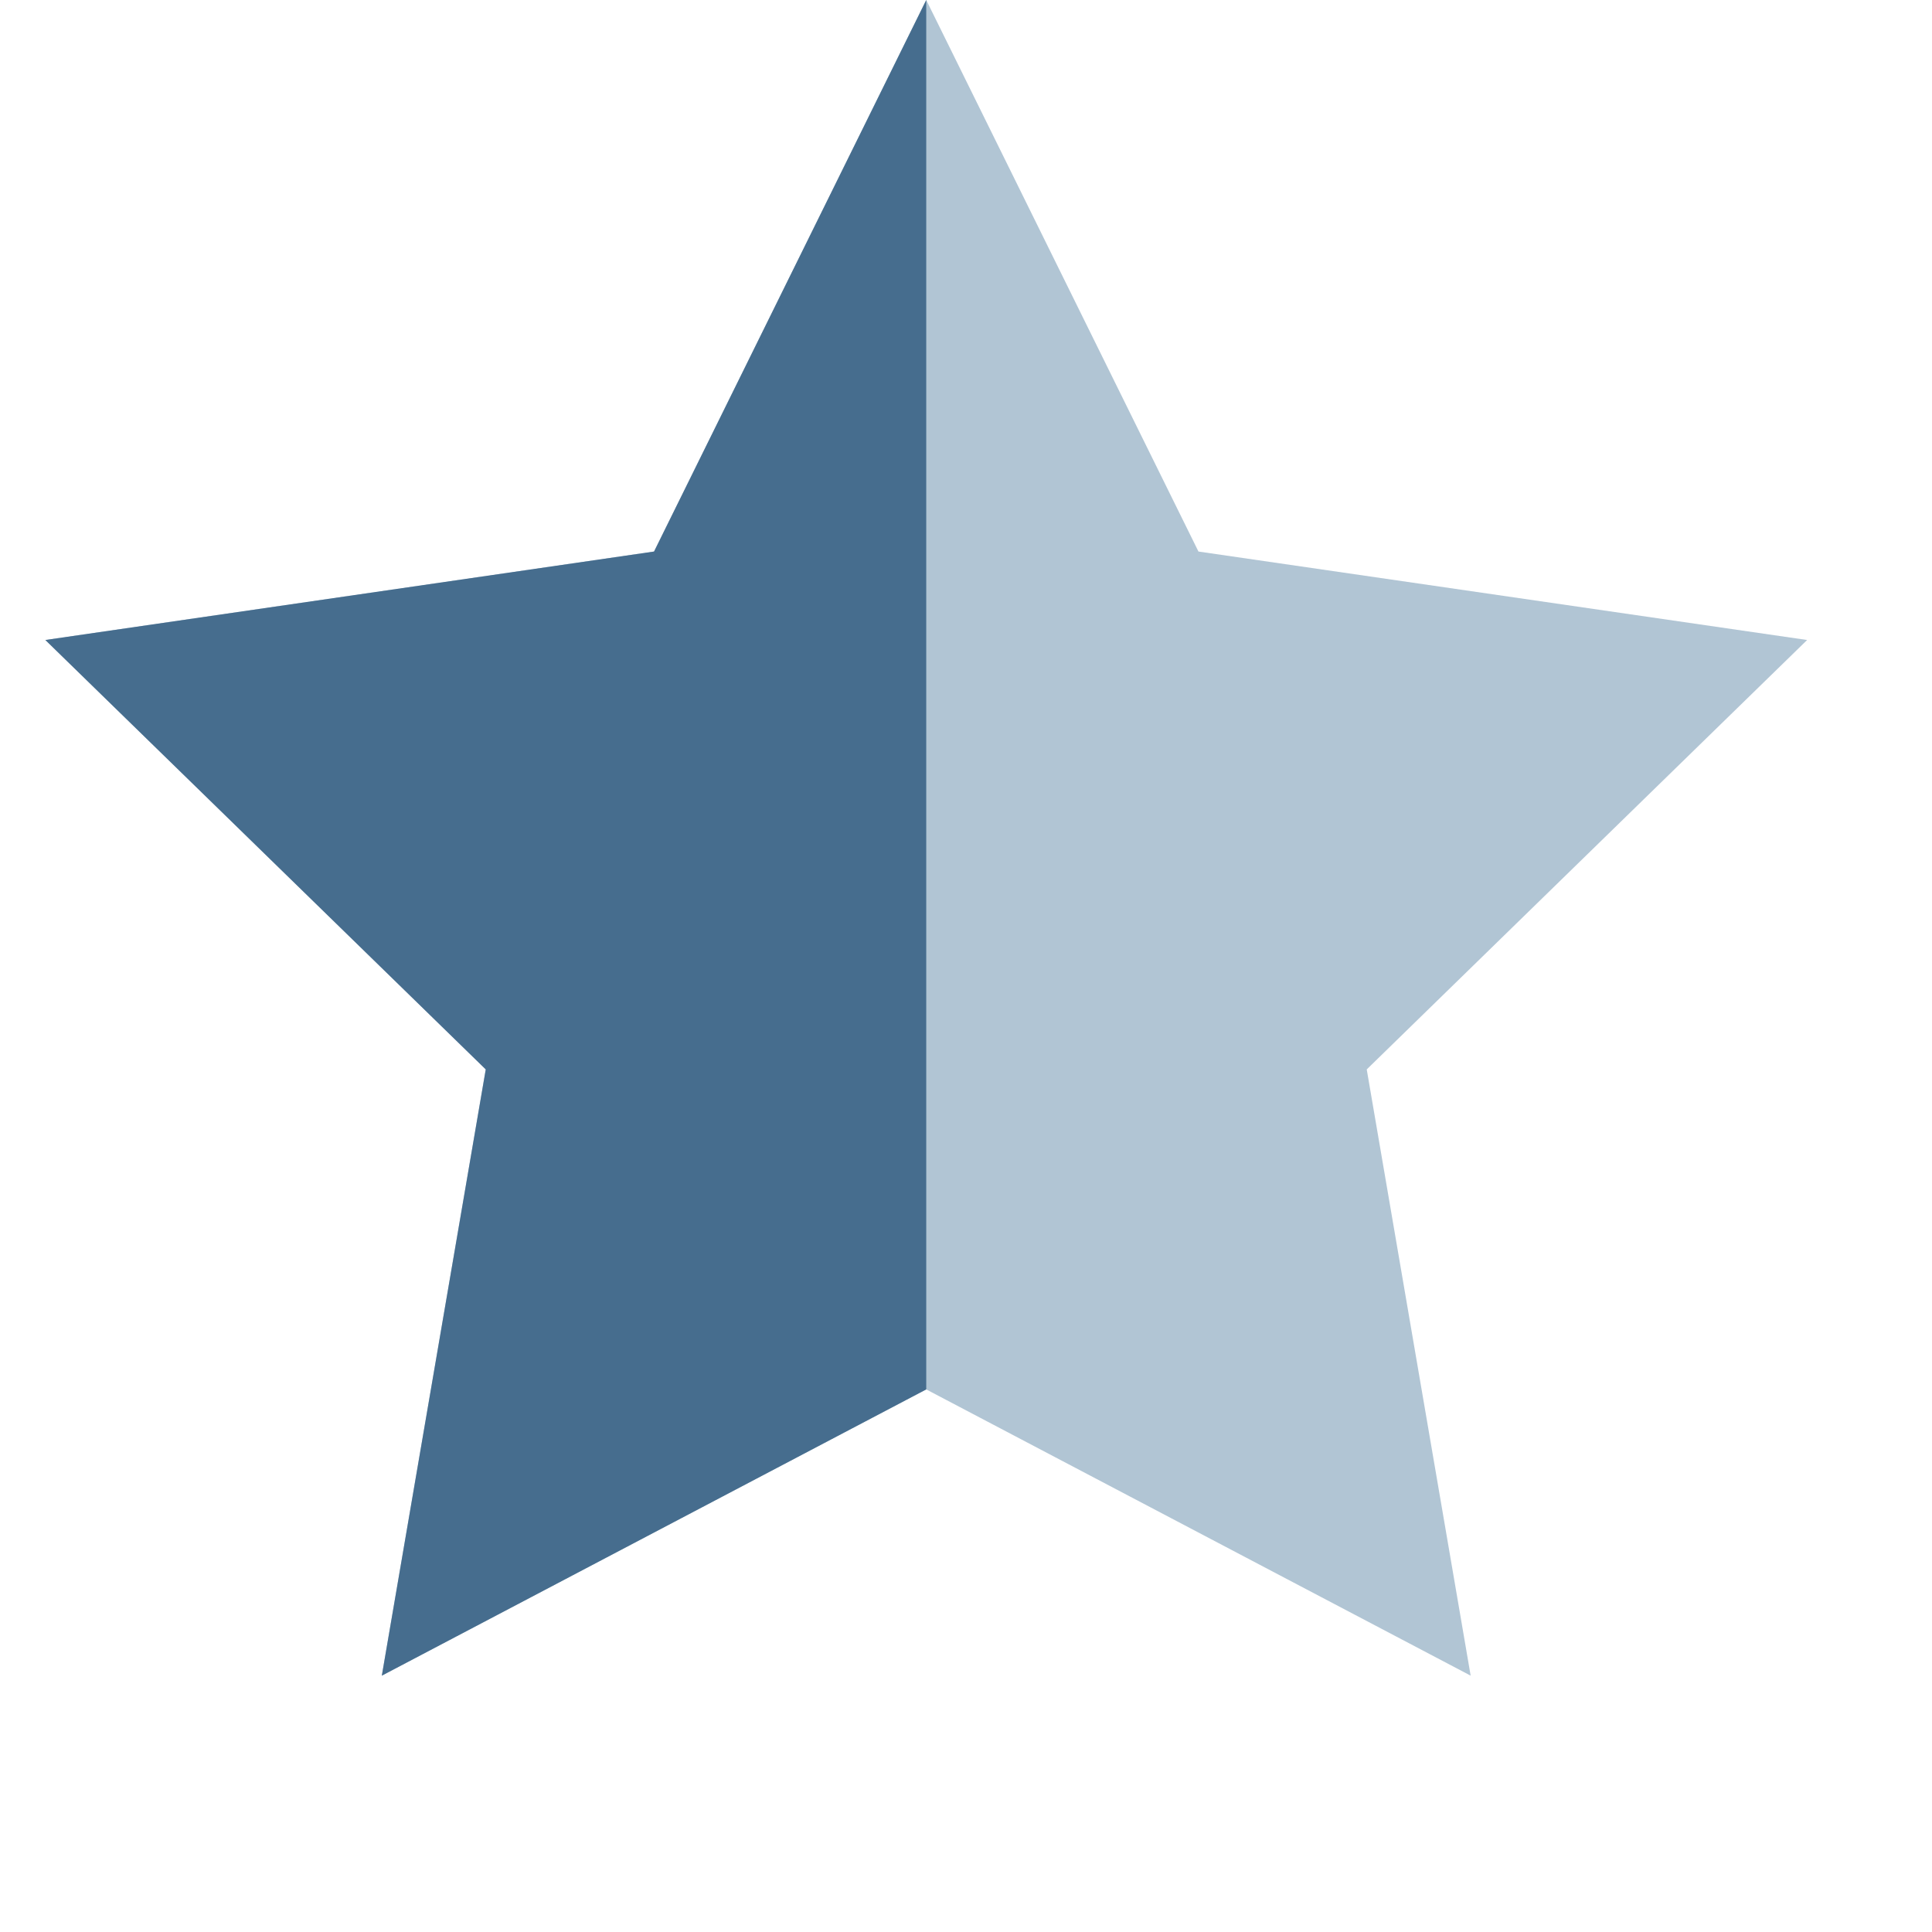 <?xml version="1.0" encoding="UTF-8"?> <svg xmlns="http://www.w3.org/2000/svg" width="19" height="19" viewBox="0 0 19 19" fill="none"><path d="M9.109 0L11.786 5.424L17.772 6.294L13.441 10.517L14.463 16.479L9.109 13.664L3.755 16.479L4.777 10.517L0.446 6.294L6.432 5.424L9.109 0Z" fill="#B1C5D4"></path><path d="M9.109 0L9.109 4.569V6.294L9.109 9.76L9.109 11.902L9.109 13.664L3.755 16.479L4.777 10.517L0.446 6.294L6.432 5.424L9.109 0Z" fill="#466D8E"></path></svg> 